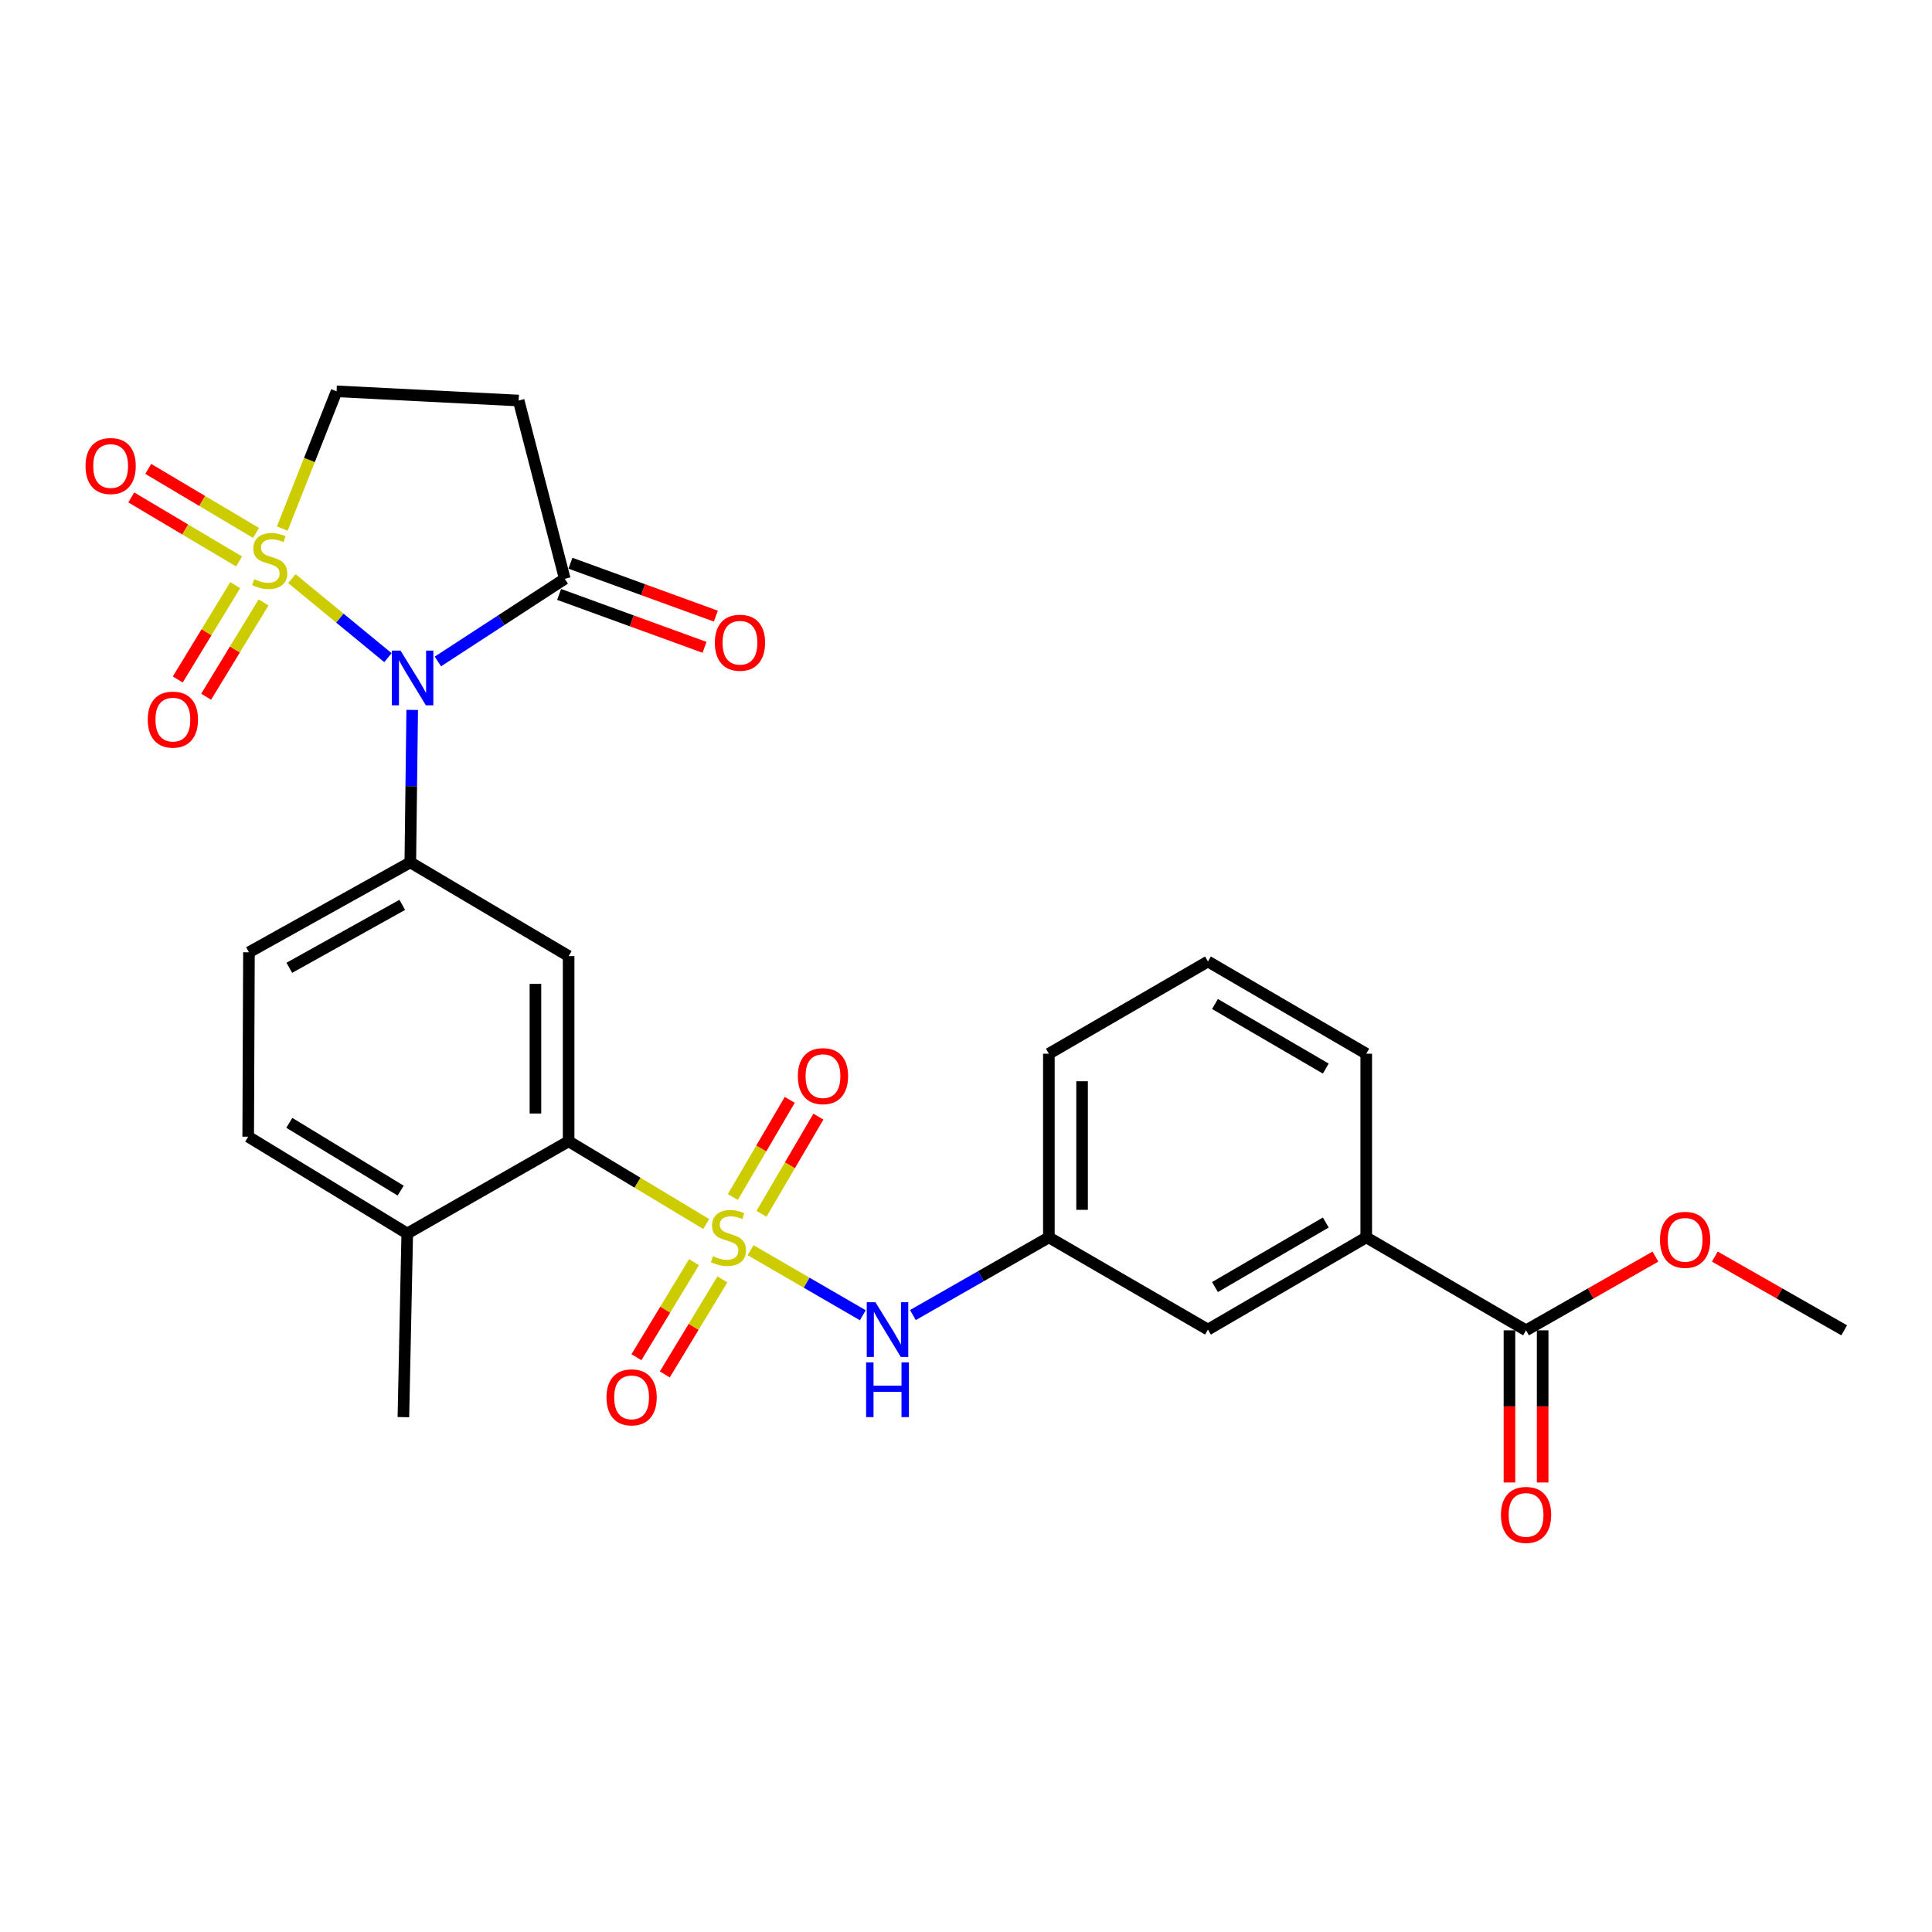 <?xml version='1.0' encoding='iso-8859-1'?>
<svg version='1.1' baseProfile='full'
              xmlns='http://www.w3.org/2000/svg'
                      xmlns:rdkit='http://www.rdkit.org/xml'
                      xmlns:xlink='http://www.w3.org/1999/xlink'
                  xml:space='preserve'
width='1000px' height='1000px' viewBox='0 0 1000 1000'>
<!-- END OF HEADER -->
<rect style='opacity:1.0;fill:#FFFFFF;stroke:none' width='1000' height='1000' x='0' y='0'> </rect>
<path class='bond-0' d='M 151.072,299.49 L 175.934,319.946' style='fill:none;fill-rule:evenodd;stroke:#CCCC00;stroke-width:6px;stroke-linecap:butt;stroke-linejoin:miter;stroke-opacity:1' />
<path class='bond-0' d='M 175.934,319.946 L 200.797,340.403' style='fill:none;fill-rule:evenodd;stroke:#0000FF;stroke-width:6px;stroke-linecap:butt;stroke-linejoin:miter;stroke-opacity:1' />
<path class='bond-8' d='M 146.112,273.577 L 160.159,238.062' style='fill:none;fill-rule:evenodd;stroke:#CCCC00;stroke-width:6px;stroke-linecap:butt;stroke-linejoin:miter;stroke-opacity:1' />
<path class='bond-8' d='M 160.159,238.062 L 174.206,202.548' style='fill:none;fill-rule:evenodd;stroke:#000000;stroke-width:6px;stroke-linecap:butt;stroke-linejoin:miter;stroke-opacity:1' />
<path class='bond-10' d='M 121.734,302.871 L 106.876,327.283' style='fill:none;fill-rule:evenodd;stroke:#CCCC00;stroke-width:6px;stroke-linecap:butt;stroke-linejoin:miter;stroke-opacity:1' />
<path class='bond-10' d='M 106.876,327.283 L 92.018,351.694' style='fill:none;fill-rule:evenodd;stroke:#FF0000;stroke-width:6px;stroke-linecap:butt;stroke-linejoin:miter;stroke-opacity:1' />
<path class='bond-10' d='M 136.414,311.806 L 121.556,336.217' style='fill:none;fill-rule:evenodd;stroke:#CCCC00;stroke-width:6px;stroke-linecap:butt;stroke-linejoin:miter;stroke-opacity:1' />
<path class='bond-10' d='M 121.556,336.217 L 106.698,360.629' style='fill:none;fill-rule:evenodd;stroke:#FF0000;stroke-width:6px;stroke-linecap:butt;stroke-linejoin:miter;stroke-opacity:1' />
<path class='bond-11' d='M 132.512,275.844 L 104.617,259.268' style='fill:none;fill-rule:evenodd;stroke:#CCCC00;stroke-width:6px;stroke-linecap:butt;stroke-linejoin:miter;stroke-opacity:1' />
<path class='bond-11' d='M 104.617,259.268 L 76.721,242.691' style='fill:none;fill-rule:evenodd;stroke:#FF0000;stroke-width:6px;stroke-linecap:butt;stroke-linejoin:miter;stroke-opacity:1' />
<path class='bond-11' d='M 123.734,290.618 L 95.838,274.041' style='fill:none;fill-rule:evenodd;stroke:#CCCC00;stroke-width:6px;stroke-linecap:butt;stroke-linejoin:miter;stroke-opacity:1' />
<path class='bond-11' d='M 95.838,274.041 L 67.942,257.465' style='fill:none;fill-rule:evenodd;stroke:#FF0000;stroke-width:6px;stroke-linecap:butt;stroke-linejoin:miter;stroke-opacity:1' />
<path class='bond-2' d='M 213.355,367.45 L 212.866,406.904' style='fill:none;fill-rule:evenodd;stroke:#0000FF;stroke-width:6px;stroke-linecap:butt;stroke-linejoin:miter;stroke-opacity:1' />
<path class='bond-2' d='M 212.866,406.904 L 212.376,446.357' style='fill:none;fill-rule:evenodd;stroke:#000000;stroke-width:6px;stroke-linecap:butt;stroke-linejoin:miter;stroke-opacity:1' />
<path class='bond-4' d='M 226.65,342.377 L 259.488,320.987' style='fill:none;fill-rule:evenodd;stroke:#0000FF;stroke-width:6px;stroke-linecap:butt;stroke-linejoin:miter;stroke-opacity:1' />
<path class='bond-4' d='M 259.488,320.987 L 292.325,299.596' style='fill:none;fill-rule:evenodd;stroke:#000000;stroke-width:6px;stroke-linecap:butt;stroke-linejoin:miter;stroke-opacity:1' />
<path class='bond-1' d='M 365.546,633.554 L 329.933,612.143' style='fill:none;fill-rule:evenodd;stroke:#CCCC00;stroke-width:6px;stroke-linecap:butt;stroke-linejoin:miter;stroke-opacity:1' />
<path class='bond-1' d='M 329.933,612.143 L 294.321,590.732' style='fill:none;fill-rule:evenodd;stroke:#000000;stroke-width:6px;stroke-linecap:butt;stroke-linejoin:miter;stroke-opacity:1' />
<path class='bond-6' d='M 388.498,647.105 L 417.542,663.937' style='fill:none;fill-rule:evenodd;stroke:#CCCC00;stroke-width:6px;stroke-linecap:butt;stroke-linejoin:miter;stroke-opacity:1' />
<path class='bond-6' d='M 417.542,663.937 L 446.587,680.77' style='fill:none;fill-rule:evenodd;stroke:#0000FF;stroke-width:6px;stroke-linecap:butt;stroke-linejoin:miter;stroke-opacity:1' />
<path class='bond-12' d='M 359.21,653.309 L 344.31,677.903' style='fill:none;fill-rule:evenodd;stroke:#CCCC00;stroke-width:6px;stroke-linecap:butt;stroke-linejoin:miter;stroke-opacity:1' />
<path class='bond-12' d='M 344.31,677.903 L 329.41,702.497' style='fill:none;fill-rule:evenodd;stroke:#FF0000;stroke-width:6px;stroke-linecap:butt;stroke-linejoin:miter;stroke-opacity:1' />
<path class='bond-12' d='M 373.908,662.214 L 359.008,686.808' style='fill:none;fill-rule:evenodd;stroke:#CCCC00;stroke-width:6px;stroke-linecap:butt;stroke-linejoin:miter;stroke-opacity:1' />
<path class='bond-12' d='M 359.008,686.808 L 344.108,711.402' style='fill:none;fill-rule:evenodd;stroke:#FF0000;stroke-width:6px;stroke-linecap:butt;stroke-linejoin:miter;stroke-opacity:1' />
<path class='bond-13' d='M 394.141,628.266 L 408.871,603.117' style='fill:none;fill-rule:evenodd;stroke:#CCCC00;stroke-width:6px;stroke-linecap:butt;stroke-linejoin:miter;stroke-opacity:1' />
<path class='bond-13' d='M 408.871,603.117 L 423.601,577.969' style='fill:none;fill-rule:evenodd;stroke:#FF0000;stroke-width:6px;stroke-linecap:butt;stroke-linejoin:miter;stroke-opacity:1' />
<path class='bond-13' d='M 379.312,619.581 L 394.042,594.432' style='fill:none;fill-rule:evenodd;stroke:#CCCC00;stroke-width:6px;stroke-linecap:butt;stroke-linejoin:miter;stroke-opacity:1' />
<path class='bond-13' d='M 394.042,594.432 L 408.772,569.283' style='fill:none;fill-rule:evenodd;stroke:#FF0000;stroke-width:6px;stroke-linecap:butt;stroke-linejoin:miter;stroke-opacity:1' />
<path class='bond-5' d='M 212.376,446.357 L 294.321,494.877' style='fill:none;fill-rule:evenodd;stroke:#000000;stroke-width:6px;stroke-linecap:butt;stroke-linejoin:miter;stroke-opacity:1' />
<path class='bond-16' d='M 212.376,446.357 L 128.856,492.901' style='fill:none;fill-rule:evenodd;stroke:#000000;stroke-width:6px;stroke-linecap:butt;stroke-linejoin:miter;stroke-opacity:1' />
<path class='bond-16' d='M 208.214,468.351 L 149.75,500.931' style='fill:none;fill-rule:evenodd;stroke:#000000;stroke-width:6px;stroke-linecap:butt;stroke-linejoin:miter;stroke-opacity:1' />
<path class='bond-3' d='M 294.321,590.732 L 294.321,494.877' style='fill:none;fill-rule:evenodd;stroke:#000000;stroke-width:6px;stroke-linecap:butt;stroke-linejoin:miter;stroke-opacity:1' />
<path class='bond-3' d='M 277.136,576.354 L 277.136,509.255' style='fill:none;fill-rule:evenodd;stroke:#000000;stroke-width:6px;stroke-linecap:butt;stroke-linejoin:miter;stroke-opacity:1' />
<path class='bond-29' d='M 294.321,590.732 L 210.791,638.459' style='fill:none;fill-rule:evenodd;stroke:#000000;stroke-width:6px;stroke-linecap:butt;stroke-linejoin:miter;stroke-opacity:1' />
<path class='bond-19' d='M 289.387,307.671 L 327.021,321.365' style='fill:none;fill-rule:evenodd;stroke:#000000;stroke-width:6px;stroke-linecap:butt;stroke-linejoin:miter;stroke-opacity:1' />
<path class='bond-19' d='M 327.021,321.365 L 364.655,335.058' style='fill:none;fill-rule:evenodd;stroke:#FF0000;stroke-width:6px;stroke-linecap:butt;stroke-linejoin:miter;stroke-opacity:1' />
<path class='bond-19' d='M 295.263,291.522 L 332.897,305.215' style='fill:none;fill-rule:evenodd;stroke:#000000;stroke-width:6px;stroke-linecap:butt;stroke-linejoin:miter;stroke-opacity:1' />
<path class='bond-19' d='M 332.897,305.215 L 370.531,318.909' style='fill:none;fill-rule:evenodd;stroke:#FF0000;stroke-width:6px;stroke-linecap:butt;stroke-linejoin:miter;stroke-opacity:1' />
<path class='bond-28' d='M 292.325,299.596 L 268.448,207.312' style='fill:none;fill-rule:evenodd;stroke:#000000;stroke-width:6px;stroke-linecap:butt;stroke-linejoin:miter;stroke-opacity:1' />
<path class='bond-17' d='M 472.519,680.671 L 507.707,660.567' style='fill:none;fill-rule:evenodd;stroke:#0000FF;stroke-width:6px;stroke-linecap:butt;stroke-linejoin:miter;stroke-opacity:1' />
<path class='bond-17' d='M 507.707,660.567 L 542.894,640.464' style='fill:none;fill-rule:evenodd;stroke:#000000;stroke-width:6px;stroke-linecap:butt;stroke-linejoin:miter;stroke-opacity:1' />
<path class='bond-7' d='M 268.448,207.312 L 174.206,202.548' style='fill:none;fill-rule:evenodd;stroke:#000000;stroke-width:6px;stroke-linecap:butt;stroke-linejoin:miter;stroke-opacity:1' />
<path class='bond-9' d='M 789.883,688.573 L 707.165,640.464' style='fill:none;fill-rule:evenodd;stroke:#000000;stroke-width:6px;stroke-linecap:butt;stroke-linejoin:miter;stroke-opacity:1' />
<path class='bond-20' d='M 781.291,688.573 L 781.291,727.951' style='fill:none;fill-rule:evenodd;stroke:#000000;stroke-width:6px;stroke-linecap:butt;stroke-linejoin:miter;stroke-opacity:1' />
<path class='bond-20' d='M 781.291,727.951 L 781.291,767.329' style='fill:none;fill-rule:evenodd;stroke:#FF0000;stroke-width:6px;stroke-linecap:butt;stroke-linejoin:miter;stroke-opacity:1' />
<path class='bond-20' d='M 798.476,688.573 L 798.476,727.951' style='fill:none;fill-rule:evenodd;stroke:#000000;stroke-width:6px;stroke-linecap:butt;stroke-linejoin:miter;stroke-opacity:1' />
<path class='bond-20' d='M 798.476,727.951 L 798.476,767.329' style='fill:none;fill-rule:evenodd;stroke:#FF0000;stroke-width:6px;stroke-linecap:butt;stroke-linejoin:miter;stroke-opacity:1' />
<path class='bond-22' d='M 789.883,688.573 L 823.366,669.49' style='fill:none;fill-rule:evenodd;stroke:#000000;stroke-width:6px;stroke-linecap:butt;stroke-linejoin:miter;stroke-opacity:1' />
<path class='bond-22' d='M 823.366,669.49 L 856.85,650.407' style='fill:none;fill-rule:evenodd;stroke:#FF0000;stroke-width:6px;stroke-linecap:butt;stroke-linejoin:miter;stroke-opacity:1' />
<path class='bond-14' d='M 707.165,640.464 L 625.23,688.181' style='fill:none;fill-rule:evenodd;stroke:#000000;stroke-width:6px;stroke-linecap:butt;stroke-linejoin:miter;stroke-opacity:1' />
<path class='bond-14' d='M 686.226,632.771 L 628.872,666.173' style='fill:none;fill-rule:evenodd;stroke:#000000;stroke-width:6px;stroke-linecap:butt;stroke-linejoin:miter;stroke-opacity:1' />
<path class='bond-30' d='M 707.165,640.464 L 707.165,545.401' style='fill:none;fill-rule:evenodd;stroke:#000000;stroke-width:6px;stroke-linecap:butt;stroke-linejoin:miter;stroke-opacity:1' />
<path class='bond-15' d='M 210.791,638.459 L 128.465,588.345' style='fill:none;fill-rule:evenodd;stroke:#000000;stroke-width:6px;stroke-linecap:butt;stroke-linejoin:miter;stroke-opacity:1' />
<path class='bond-15' d='M 207.378,616.262 L 149.75,581.183' style='fill:none;fill-rule:evenodd;stroke:#000000;stroke-width:6px;stroke-linecap:butt;stroke-linejoin:miter;stroke-opacity:1' />
<path class='bond-26' d='M 210.791,638.459 L 208.796,733.512' style='fill:none;fill-rule:evenodd;stroke:#000000;stroke-width:6px;stroke-linecap:butt;stroke-linejoin:miter;stroke-opacity:1' />
<path class='bond-21' d='M 128.856,492.901 L 128.465,588.345' style='fill:none;fill-rule:evenodd;stroke:#000000;stroke-width:6px;stroke-linecap:butt;stroke-linejoin:miter;stroke-opacity:1' />
<path class='bond-18' d='M 542.894,640.464 L 625.23,688.181' style='fill:none;fill-rule:evenodd;stroke:#000000;stroke-width:6px;stroke-linecap:butt;stroke-linejoin:miter;stroke-opacity:1' />
<path class='bond-25' d='M 542.894,640.464 L 542.894,545.401' style='fill:none;fill-rule:evenodd;stroke:#000000;stroke-width:6px;stroke-linecap:butt;stroke-linejoin:miter;stroke-opacity:1' />
<path class='bond-25' d='M 560.08,626.204 L 560.08,559.661' style='fill:none;fill-rule:evenodd;stroke:#000000;stroke-width:6px;stroke-linecap:butt;stroke-linejoin:miter;stroke-opacity:1' />
<path class='bond-27' d='M 887.588,650.408 L 921.067,669.49' style='fill:none;fill-rule:evenodd;stroke:#FF0000;stroke-width:6px;stroke-linecap:butt;stroke-linejoin:miter;stroke-opacity:1' />
<path class='bond-27' d='M 921.067,669.49 L 954.545,688.573' style='fill:none;fill-rule:evenodd;stroke:#000000;stroke-width:6px;stroke-linecap:butt;stroke-linejoin:miter;stroke-opacity:1' />
<path class='bond-23' d='M 707.165,545.401 L 625.23,497.665' style='fill:none;fill-rule:evenodd;stroke:#000000;stroke-width:6px;stroke-linecap:butt;stroke-linejoin:miter;stroke-opacity:1' />
<path class='bond-23' d='M 686.224,553.09 L 628.869,519.674' style='fill:none;fill-rule:evenodd;stroke:#000000;stroke-width:6px;stroke-linecap:butt;stroke-linejoin:miter;stroke-opacity:1' />
<path class='bond-24' d='M 625.23,497.665 L 542.894,545.401' style='fill:none;fill-rule:evenodd;stroke:#000000;stroke-width:6px;stroke-linecap:butt;stroke-linejoin:miter;stroke-opacity:1' />
<path  class='atom-0' d='M 131.597 299.769
Q 131.917 299.889, 133.237 300.449
Q 134.557 301.009, 135.997 301.369
Q 137.477 301.689, 138.917 301.689
Q 141.597 301.689, 143.157 300.409
Q 144.717 299.089, 144.717 296.809
Q 144.717 295.249, 143.917 294.289
Q 143.157 293.329, 141.957 292.809
Q 140.757 292.289, 138.757 291.689
Q 136.237 290.929, 134.717 290.209
Q 133.237 289.489, 132.157 287.969
Q 131.117 286.449, 131.117 283.889
Q 131.117 280.329, 133.517 278.129
Q 135.957 275.929, 140.757 275.929
Q 144.037 275.929, 147.757 277.489
L 146.837 280.569
Q 143.437 279.169, 140.877 279.169
Q 138.117 279.169, 136.597 280.329
Q 135.077 281.449, 135.117 283.409
Q 135.117 284.929, 135.877 285.849
Q 136.677 286.769, 137.797 287.289
Q 138.957 287.809, 140.877 288.409
Q 143.437 289.209, 144.957 290.009
Q 146.477 290.809, 147.557 292.449
Q 148.677 294.049, 148.677 296.809
Q 148.677 300.729, 146.037 302.849
Q 143.437 304.929, 139.077 304.929
Q 136.557 304.929, 134.637 304.369
Q 132.757 303.849, 130.517 302.929
L 131.597 299.769
' fill='#CCCC00'/>
<path  class='atom-1' d='M 207.3 336.744
L 216.58 351.744
Q 217.5 353.224, 218.98 355.904
Q 220.46 358.584, 220.54 358.744
L 220.54 336.744
L 224.3 336.744
L 224.3 365.064
L 220.42 365.064
L 210.46 348.664
Q 209.3 346.744, 208.06 344.544
Q 206.86 342.344, 206.5 341.664
L 206.5 365.064
L 202.82 365.064
L 202.82 336.744
L 207.3 336.744
' fill='#0000FF'/>
<path  class='atom-2' d='M 369.039 650.184
Q 369.359 650.304, 370.679 650.864
Q 371.999 651.424, 373.439 651.784
Q 374.919 652.104, 376.359 652.104
Q 379.039 652.104, 380.599 650.824
Q 382.159 649.504, 382.159 647.224
Q 382.159 645.664, 381.359 644.704
Q 380.599 643.744, 379.399 643.224
Q 378.199 642.704, 376.199 642.104
Q 373.679 641.344, 372.159 640.624
Q 370.679 639.904, 369.599 638.384
Q 368.559 636.864, 368.559 634.304
Q 368.559 630.744, 370.959 628.544
Q 373.399 626.344, 378.199 626.344
Q 381.479 626.344, 385.199 627.904
L 384.279 630.984
Q 380.879 629.584, 378.319 629.584
Q 375.559 629.584, 374.039 630.744
Q 372.519 631.864, 372.559 633.824
Q 372.559 635.344, 373.319 636.264
Q 374.119 637.184, 375.239 637.704
Q 376.399 638.224, 378.319 638.824
Q 380.879 639.624, 382.399 640.424
Q 383.919 641.224, 384.999 642.864
Q 386.119 644.464, 386.119 647.224
Q 386.119 651.144, 383.479 653.264
Q 380.879 655.344, 376.519 655.344
Q 373.999 655.344, 372.079 654.784
Q 370.199 654.264, 367.959 653.344
L 369.039 650.184
' fill='#CCCC00'/>
<path  class='atom-7' d='M 453.115 674.021
L 462.395 689.021
Q 463.315 690.501, 464.795 693.181
Q 466.275 695.861, 466.355 696.021
L 466.355 674.021
L 470.115 674.021
L 470.115 702.341
L 466.235 702.341
L 456.275 685.941
Q 455.115 684.021, 453.875 681.821
Q 452.675 679.621, 452.315 678.941
L 452.315 702.341
L 448.635 702.341
L 448.635 674.021
L 453.115 674.021
' fill='#0000FF'/>
<path  class='atom-7' d='M 448.295 705.173
L 452.135 705.173
L 452.135 717.213
L 466.615 717.213
L 466.615 705.173
L 470.455 705.173
L 470.455 733.493
L 466.615 733.493
L 466.615 720.413
L 452.135 720.413
L 452.135 733.493
L 448.295 733.493
L 448.295 705.173
' fill='#0000FF'/>
<path  class='atom-11' d='M 76.483 372.465
Q 76.483 365.665, 79.843 361.865
Q 83.203 358.065, 89.483 358.065
Q 95.763 358.065, 99.123 361.865
Q 102.483 365.665, 102.483 372.465
Q 102.483 379.345, 99.083 383.265
Q 95.683 387.145, 89.483 387.145
Q 83.243 387.145, 79.843 383.265
Q 76.483 379.385, 76.483 372.465
M 89.483 383.945
Q 93.803 383.945, 96.123 381.065
Q 98.483 378.145, 98.483 372.465
Q 98.483 366.905, 96.123 364.105
Q 93.803 361.265, 89.483 361.265
Q 85.163 361.265, 82.803 364.065
Q 80.483 366.865, 80.483 372.465
Q 80.483 378.185, 82.803 381.065
Q 85.163 383.945, 89.483 383.945
' fill='#FF0000'/>
<path  class='atom-12' d='M 44.271 241.209
Q 44.271 234.409, 47.631 230.609
Q 50.991 226.809, 57.271 226.809
Q 63.551 226.809, 66.911 230.609
Q 70.271 234.409, 70.271 241.209
Q 70.271 248.089, 66.871 252.009
Q 63.471 255.889, 57.271 255.889
Q 51.031 255.889, 47.631 252.009
Q 44.271 248.129, 44.271 241.209
M 57.271 252.689
Q 61.591 252.689, 63.911 249.809
Q 66.271 246.889, 66.271 241.209
Q 66.271 235.649, 63.911 232.849
Q 61.591 230.009, 57.271 230.009
Q 52.951 230.009, 50.591 232.809
Q 48.271 235.609, 48.271 241.209
Q 48.271 246.929, 50.591 249.809
Q 52.951 252.689, 57.271 252.689
' fill='#FF0000'/>
<path  class='atom-13' d='M 313.925 723.262
Q 313.925 716.462, 317.285 712.662
Q 320.645 708.862, 326.925 708.862
Q 333.205 708.862, 336.565 712.662
Q 339.925 716.462, 339.925 723.262
Q 339.925 730.142, 336.525 734.062
Q 333.125 737.942, 326.925 737.942
Q 320.685 737.942, 317.285 734.062
Q 313.925 730.182, 313.925 723.262
M 326.925 734.742
Q 331.245 734.742, 333.565 731.862
Q 335.925 728.942, 335.925 723.262
Q 335.925 717.702, 333.565 714.902
Q 331.245 712.062, 326.925 712.062
Q 322.605 712.062, 320.245 714.862
Q 317.925 717.662, 317.925 723.262
Q 317.925 728.982, 320.245 731.862
Q 322.605 734.742, 326.925 734.742
' fill='#FF0000'/>
<path  class='atom-14' d='M 412.969 557.005
Q 412.969 550.205, 416.329 546.405
Q 419.689 542.605, 425.969 542.605
Q 432.249 542.605, 435.609 546.405
Q 438.969 550.205, 438.969 557.005
Q 438.969 563.885, 435.569 567.805
Q 432.169 571.685, 425.969 571.685
Q 419.729 571.685, 416.329 567.805
Q 412.969 563.925, 412.969 557.005
M 425.969 568.485
Q 430.289 568.485, 432.609 565.605
Q 434.969 562.685, 434.969 557.005
Q 434.969 551.445, 432.609 548.645
Q 430.289 545.805, 425.969 545.805
Q 421.649 545.805, 419.289 548.605
Q 416.969 551.405, 416.969 557.005
Q 416.969 562.725, 419.289 565.605
Q 421.649 568.485, 425.969 568.485
' fill='#FF0000'/>
<path  class='atom-20' d='M 370.006 332.672
Q 370.006 325.872, 373.366 322.072
Q 376.726 318.272, 383.006 318.272
Q 389.286 318.272, 392.646 322.072
Q 396.006 325.872, 396.006 332.672
Q 396.006 339.552, 392.606 343.472
Q 389.206 347.352, 383.006 347.352
Q 376.766 347.352, 373.366 343.472
Q 370.006 339.592, 370.006 332.672
M 383.006 344.152
Q 387.326 344.152, 389.646 341.272
Q 392.006 338.352, 392.006 332.672
Q 392.006 327.112, 389.646 324.312
Q 387.326 321.472, 383.006 321.472
Q 378.686 321.472, 376.326 324.272
Q 374.006 327.072, 374.006 332.672
Q 374.006 338.392, 376.326 341.272
Q 378.686 344.152, 383.006 344.152
' fill='#FF0000'/>
<path  class='atom-21' d='M 776.883 784.116
Q 776.883 777.316, 780.243 773.516
Q 783.603 769.716, 789.883 769.716
Q 796.163 769.716, 799.523 773.516
Q 802.883 777.316, 802.883 784.116
Q 802.883 790.996, 799.483 794.916
Q 796.083 798.796, 789.883 798.796
Q 783.643 798.796, 780.243 794.916
Q 776.883 791.036, 776.883 784.116
M 789.883 795.596
Q 794.203 795.596, 796.523 792.716
Q 798.883 789.796, 798.883 784.116
Q 798.883 778.556, 796.523 775.756
Q 794.203 772.916, 789.883 772.916
Q 785.563 772.916, 783.203 775.716
Q 780.883 778.516, 780.883 784.116
Q 780.883 789.836, 783.203 792.716
Q 785.563 795.596, 789.883 795.596
' fill='#FF0000'/>
<path  class='atom-23' d='M 859.219 641.728
Q 859.219 634.928, 862.579 631.128
Q 865.939 627.328, 872.219 627.328
Q 878.499 627.328, 881.859 631.128
Q 885.219 634.928, 885.219 641.728
Q 885.219 648.608, 881.819 652.528
Q 878.419 656.408, 872.219 656.408
Q 865.979 656.408, 862.579 652.528
Q 859.219 648.648, 859.219 641.728
M 872.219 653.208
Q 876.539 653.208, 878.859 650.328
Q 881.219 647.408, 881.219 641.728
Q 881.219 636.168, 878.859 633.368
Q 876.539 630.528, 872.219 630.528
Q 867.899 630.528, 865.539 633.328
Q 863.219 636.128, 863.219 641.728
Q 863.219 647.448, 865.539 650.328
Q 867.899 653.208, 872.219 653.208
' fill='#FF0000'/>
</svg>
